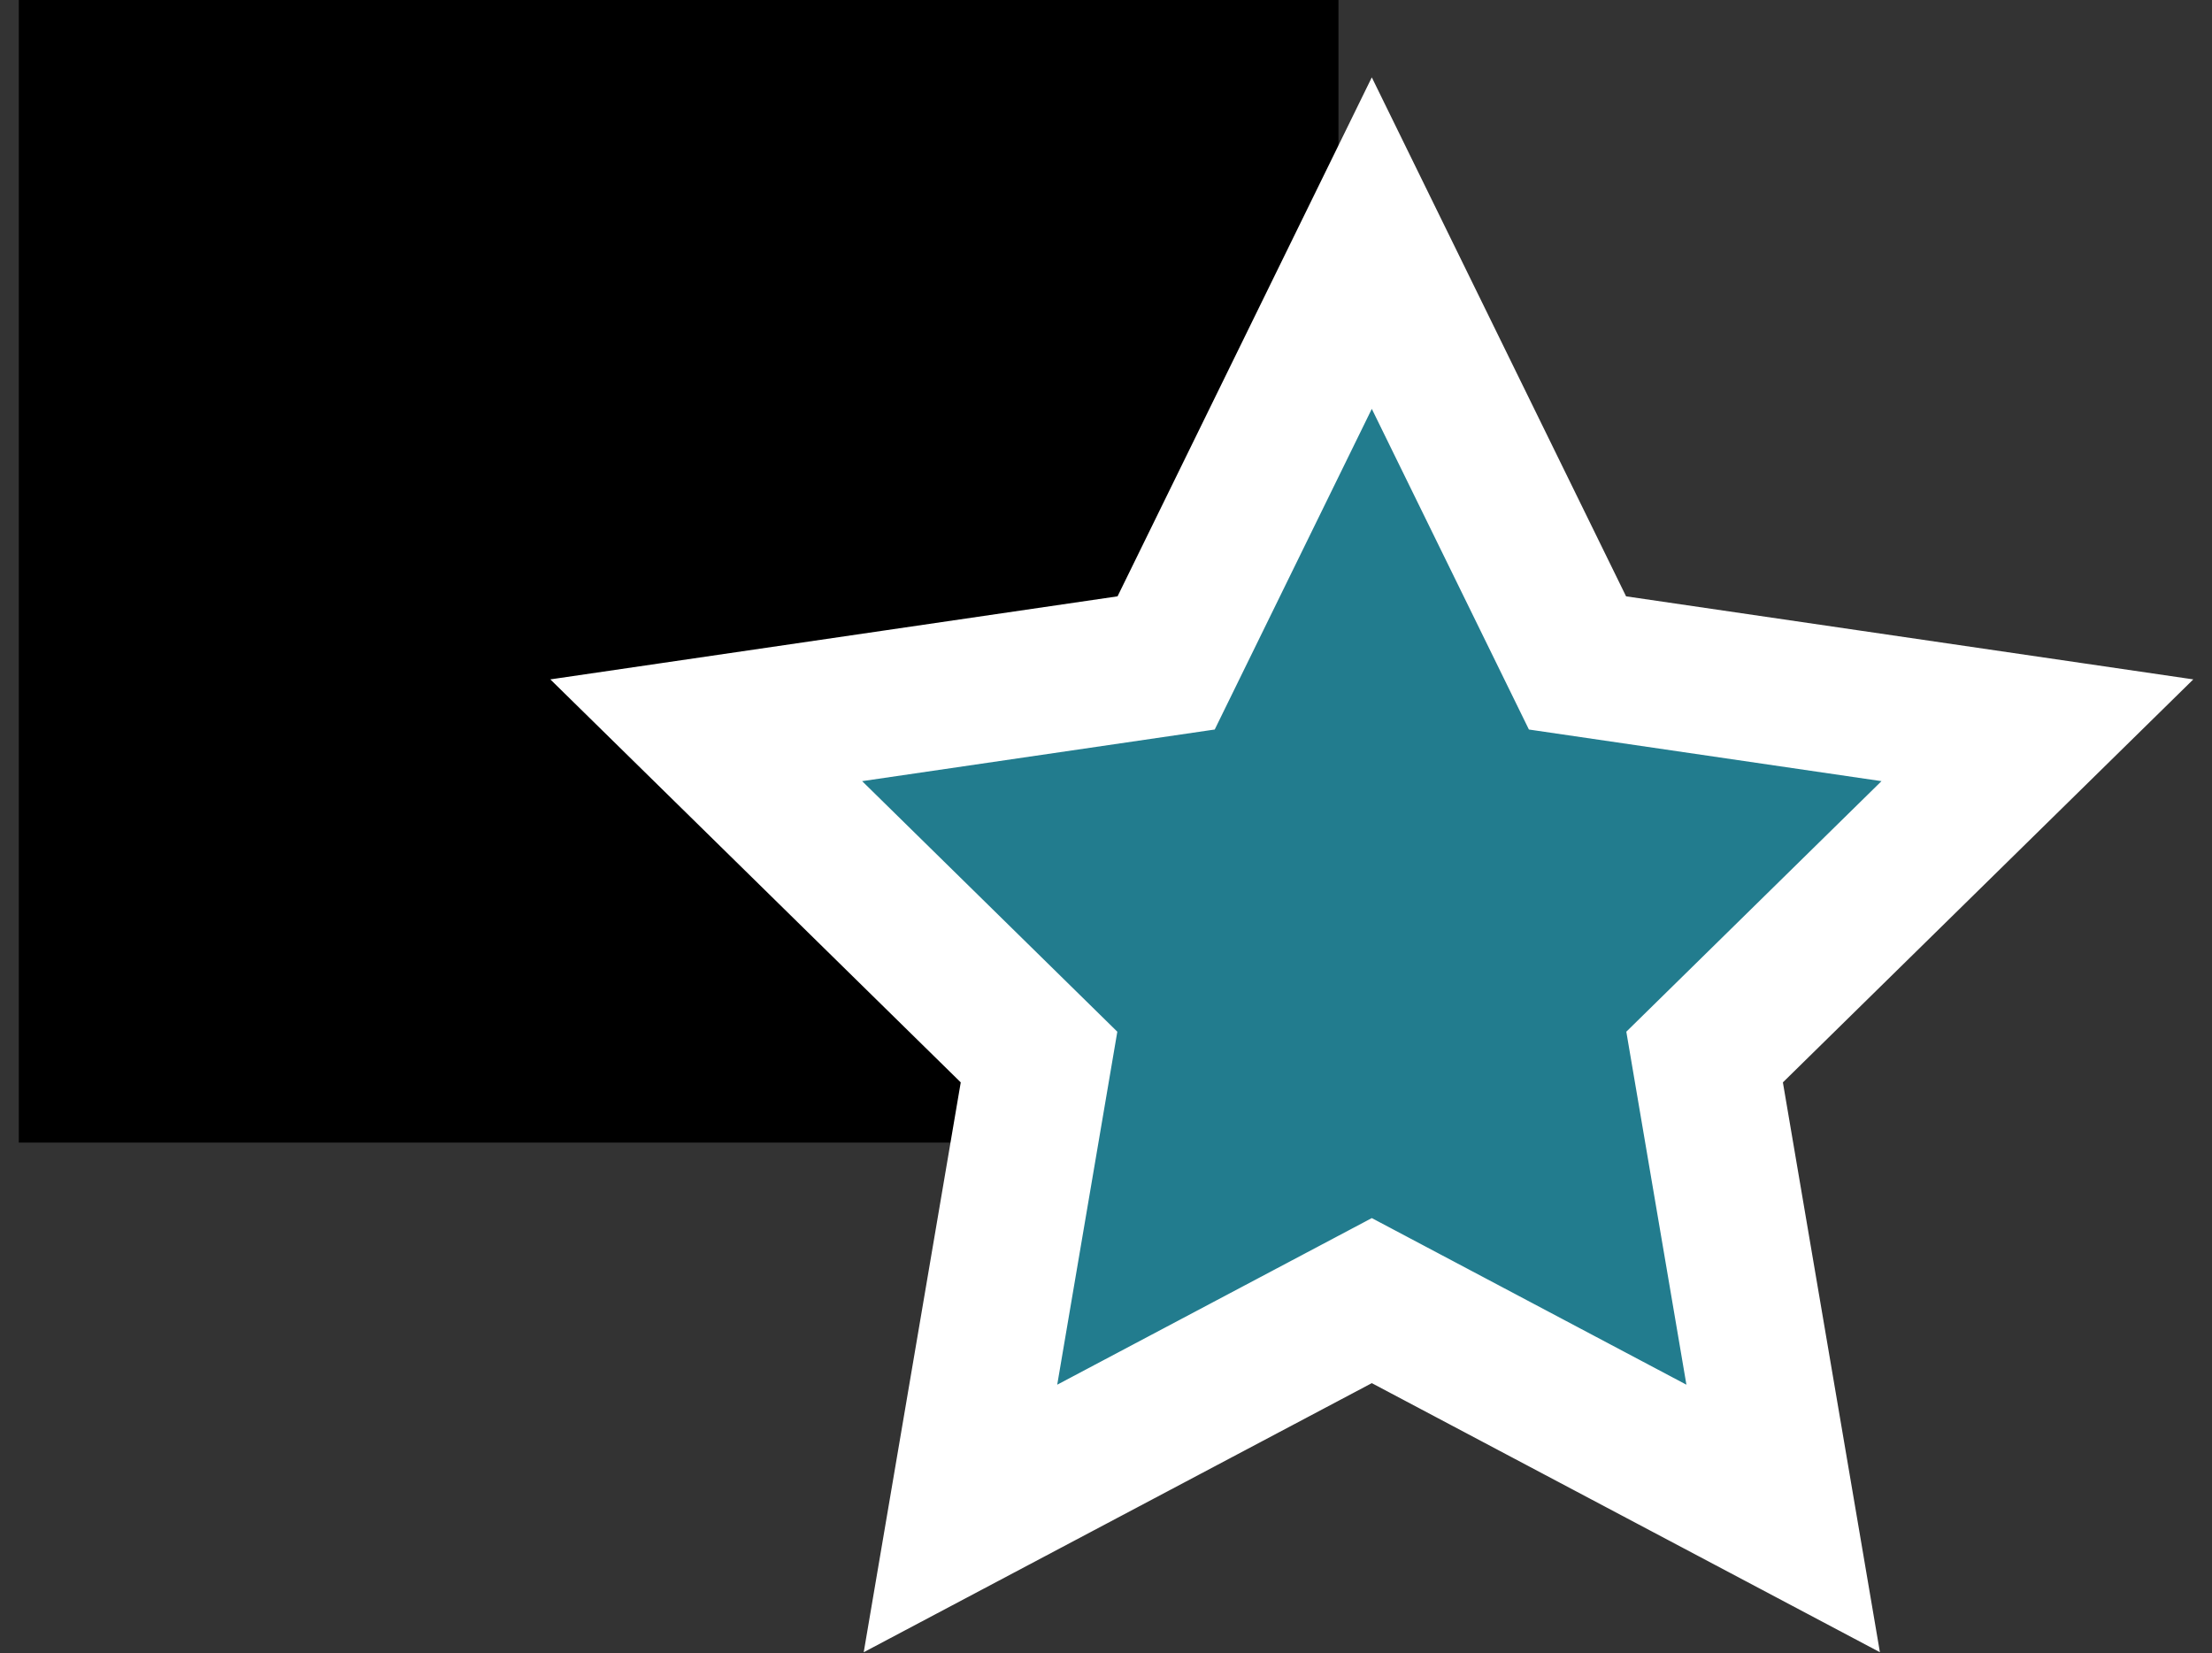<?xml version="1.0" encoding="UTF-8"?>
<svg width="91px" height="68px" viewBox="0 0 91 68" version="1.1" xmlns="http://www.w3.org/2000/svg" xmlns:xlink="http://www.w3.org/1999/xlink">
    <rect x="0" y="0" width="91" height="68" fill="#333333" stroke="none"/>
    <title>编组 12</title>
    <g id="页面-1" stroke="none" stroke-width="1" fill="none" fill-rule="evenodd">
        <g id="Front-page" transform="translate(-925, -4487)">
            <g id="编组-12" transform="translate(925.774, 4487)">
                <rect id="矩形" fill="#000000" x="-1.3500312e-13" y="0" width="54.29" height="47"></rect>
                <polygon id="星形" stroke="#FFFFFF" stroke-width="6" fill="#227C8E" points="55.661 53.5 38.739 62.461 41.971 43.481 28.28 30.039 47.2 27.269 55.661 10 64.123 27.269 83.043 30.039 69.352 43.481 72.584 62.461"></polygon>
            </g>
        </g>
    </g>
</svg>
